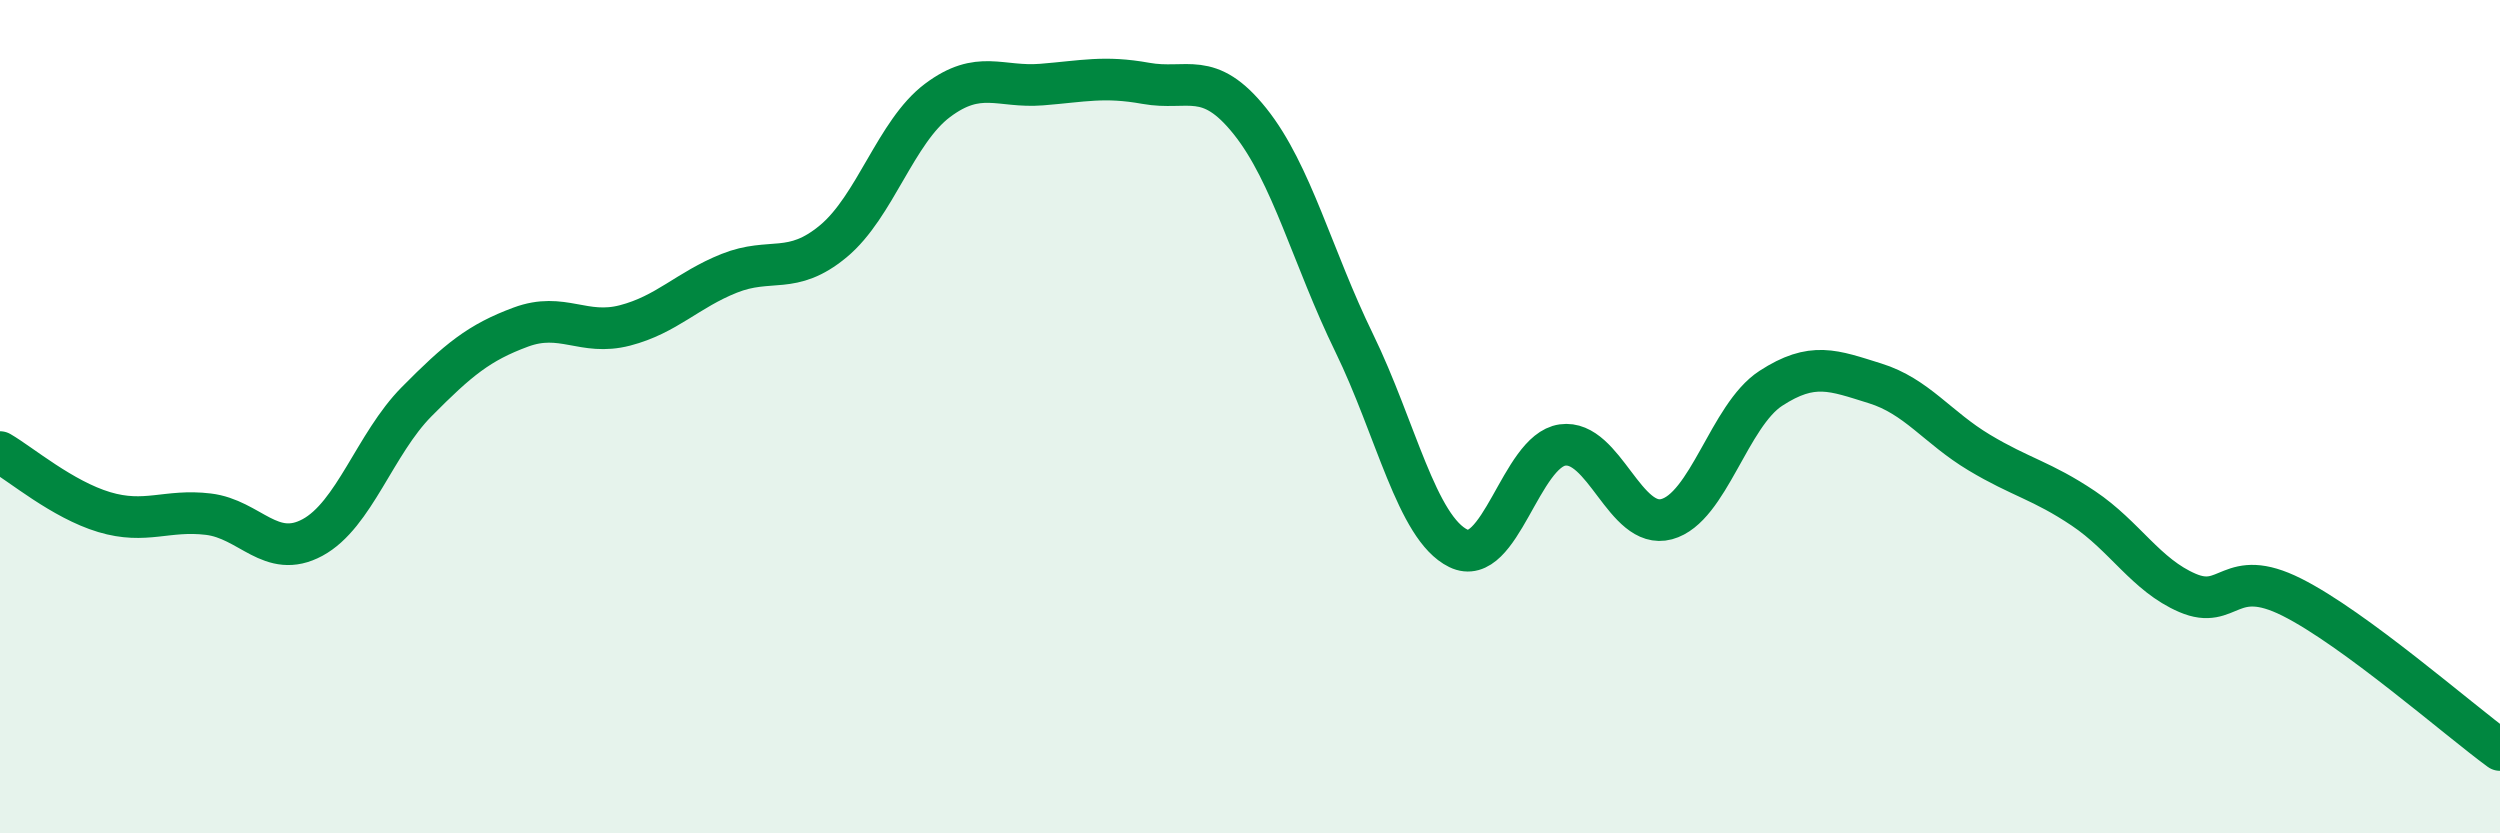 
    <svg width="60" height="20" viewBox="0 0 60 20" xmlns="http://www.w3.org/2000/svg">
      <path
        d="M 0,10.85 C 0.5,11.14 1.5,11.99 2.5,12.29 C 3.5,12.59 4,12.22 5,12.34 C 6,12.46 6.5,13.44 7.5,12.9 C 8.5,12.36 9,10.65 10,9.64 C 11,8.63 11.5,8.22 12.5,7.85 C 13.5,7.48 14,8.07 15,7.81 C 16,7.55 16.5,6.96 17.5,6.56 C 18.5,6.16 19,6.62 20,5.79 C 21,4.96 21.5,3.16 22.5,2.41 C 23.5,1.66 24,2.11 25,2.03 C 26,1.95 26.5,1.82 27.5,2 C 28.5,2.18 29,1.66 30,2.91 C 31,4.16 31.5,6.18 32.5,8.23 C 33.5,10.28 34,12.67 35,13.16 C 36,13.65 36.5,10.82 37.5,10.68 C 38.5,10.54 39,12.73 40,12.46 C 41,12.19 41.5,9.97 42.5,9.32 C 43.5,8.67 44,8.89 45,9.2 C 46,9.51 46.5,10.26 47.5,10.86 C 48.5,11.46 49,11.53 50,12.2 C 51,12.87 51.5,13.8 52.5,14.23 C 53.5,14.66 53.5,13.58 55,14.33 C 56.5,15.08 59,17.27 60,18L60 20L0 20Z"
        fill="#008740"
        opacity="0.1"
        stroke-linecap="round"
        stroke-linejoin="round"
      />
      <path
        d="M 0,10.85 C 0.5,11.14 1.5,11.99 2.5,12.29 C 3.5,12.59 4,12.22 5,12.34 C 6,12.46 6.5,13.44 7.5,12.9 C 8.5,12.36 9,10.65 10,9.64 C 11,8.63 11.5,8.22 12.5,7.85 C 13.5,7.48 14,8.07 15,7.81 C 16,7.55 16.5,6.96 17.5,6.56 C 18.5,6.16 19,6.62 20,5.79 C 21,4.96 21.5,3.16 22.5,2.41 C 23.5,1.66 24,2.11 25,2.03 C 26,1.95 26.5,1.82 27.5,2 C 28.5,2.18 29,1.66 30,2.91 C 31,4.16 31.5,6.18 32.5,8.23 C 33.5,10.28 34,12.67 35,13.16 C 36,13.65 36.5,10.82 37.5,10.68 C 38.5,10.54 39,12.73 40,12.46 C 41,12.19 41.5,9.97 42.5,9.32 C 43.5,8.67 44,8.89 45,9.2 C 46,9.51 46.5,10.26 47.5,10.86 C 48.5,11.46 49,11.53 50,12.2 C 51,12.87 51.5,13.8 52.5,14.23 C 53.5,14.66 53.5,13.58 55,14.33 C 56.5,15.08 59,17.27 60,18"
        stroke="#008740"
        stroke-width="1"
        fill="none"
        stroke-linecap="round"
        stroke-linejoin="round"
      />
    </svg>
  